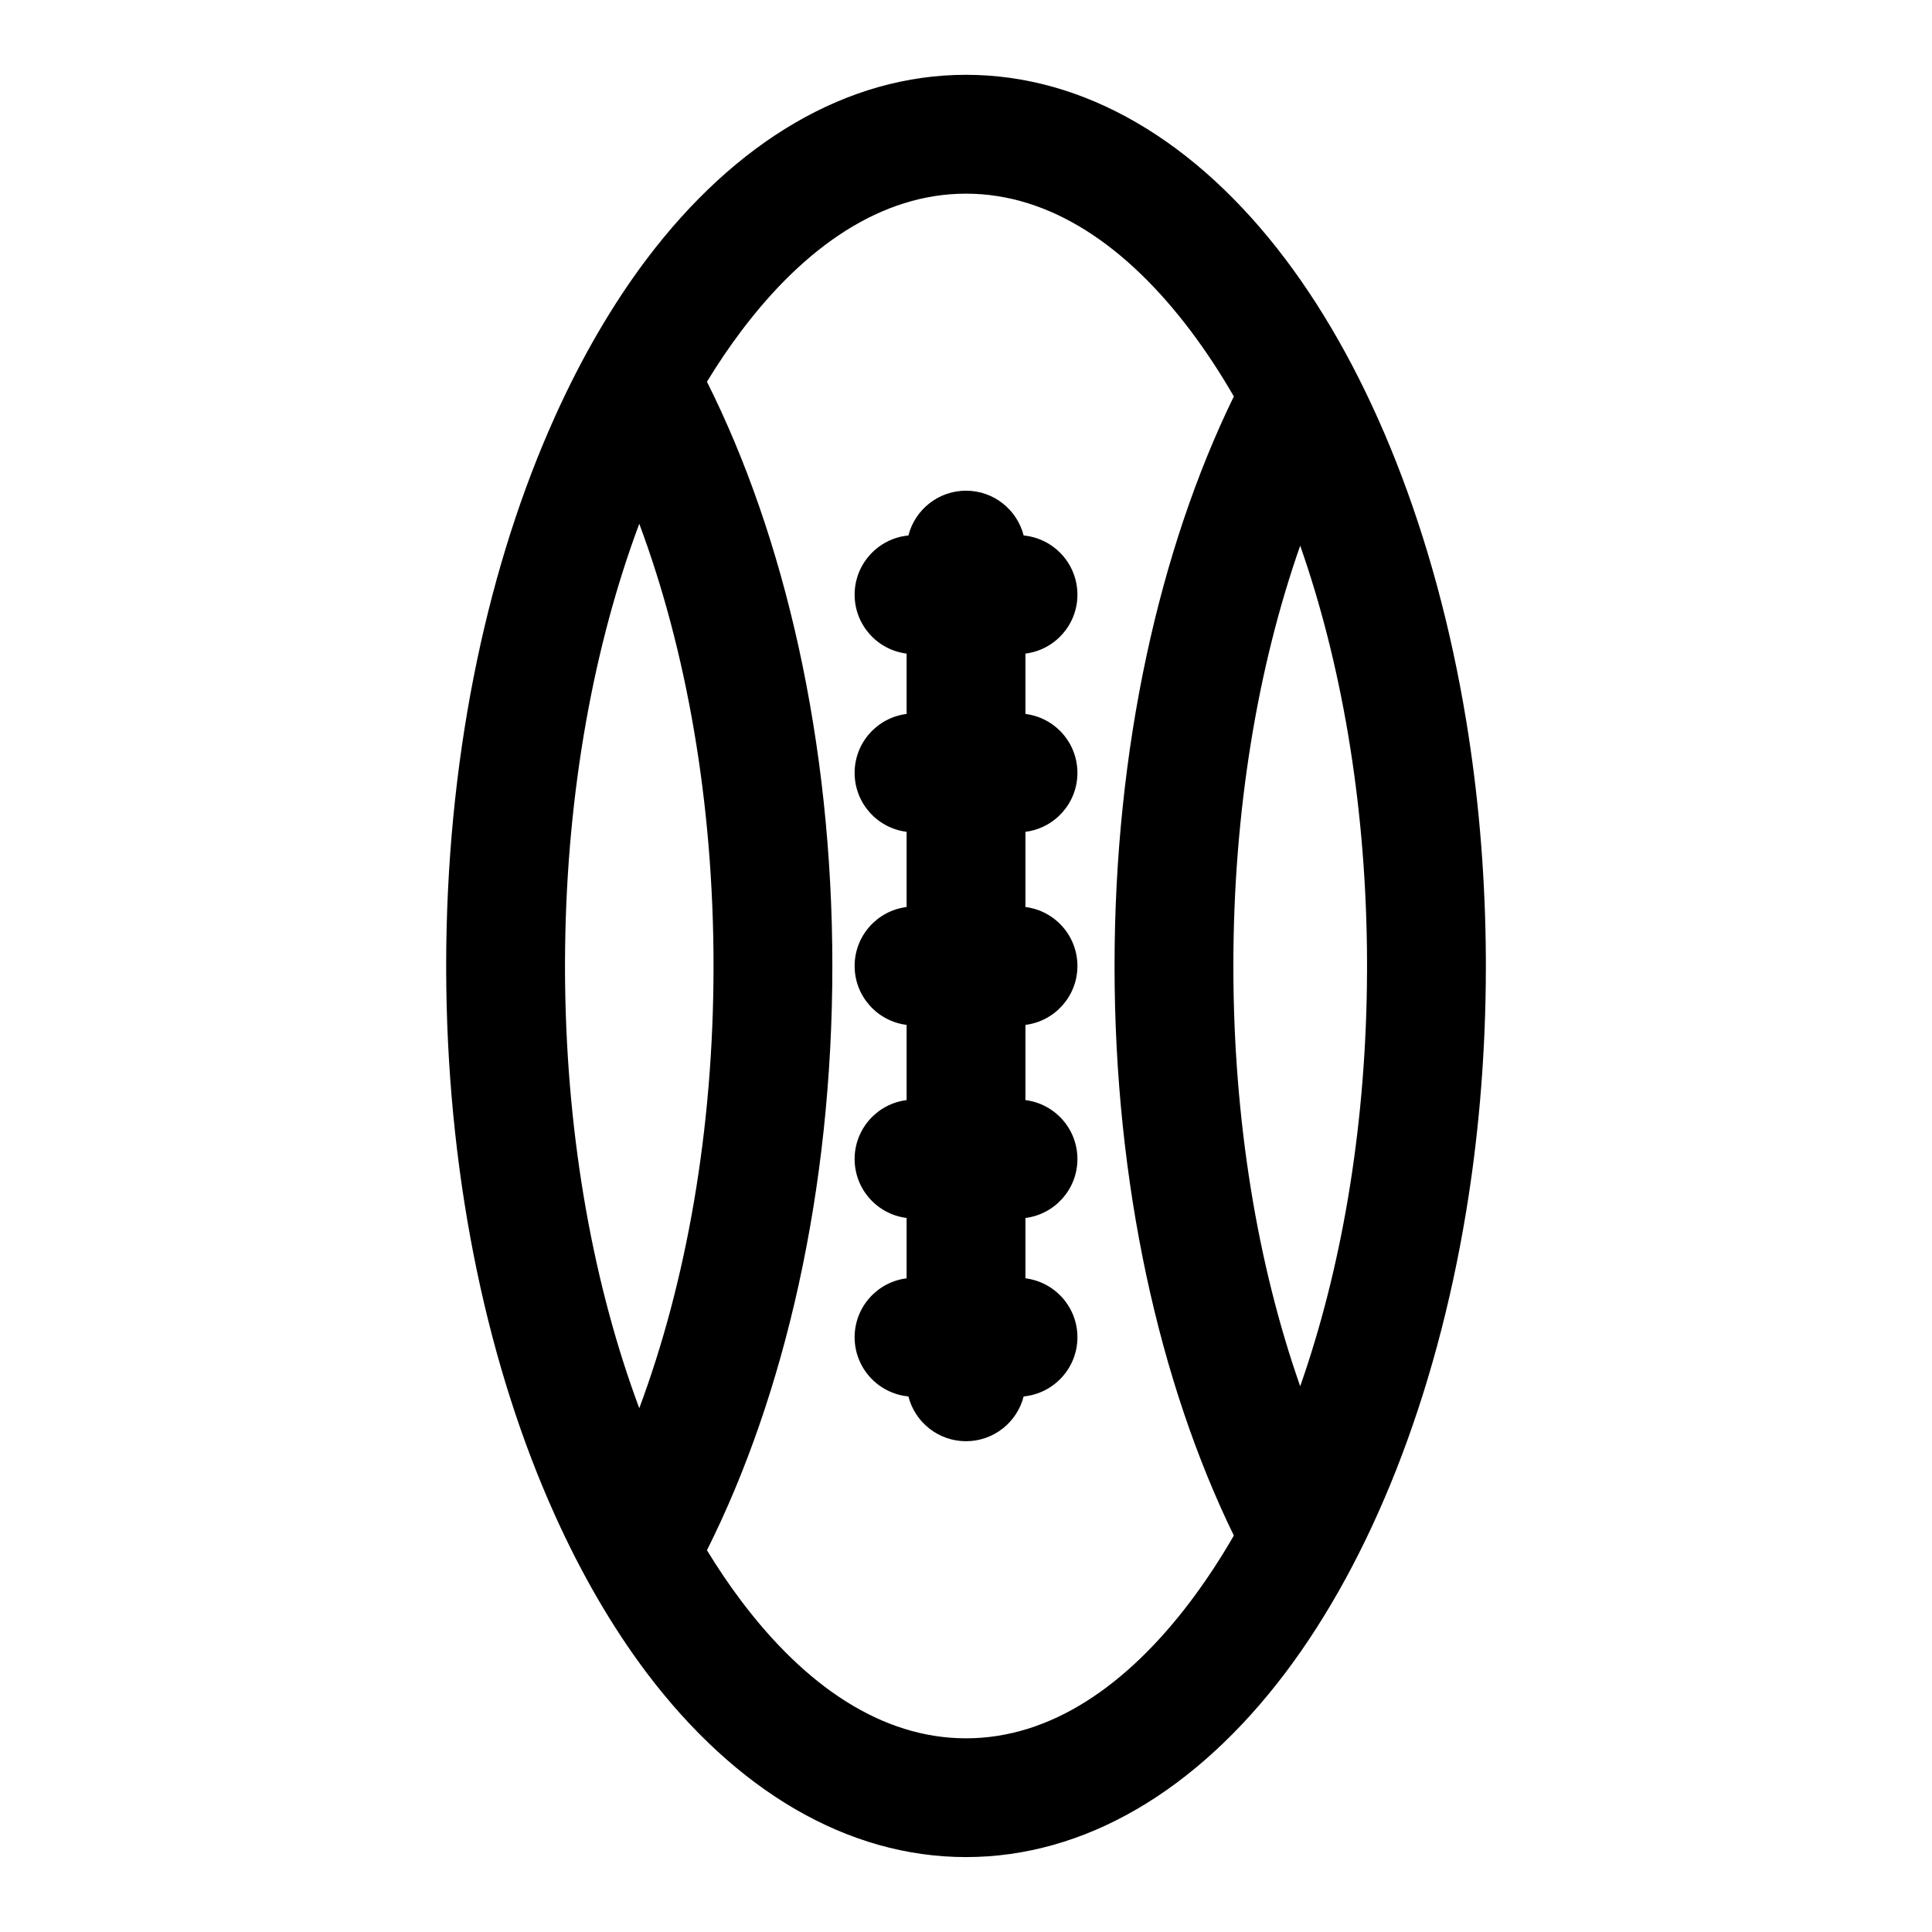 <?xml version="1.0" encoding="UTF-8"?>
<!-- Uploaded to: SVG Repo, www.svgrepo.com, Generator: SVG Repo Mixer Tools -->
<svg fill="#000000" width="800px" height="800px" version="1.1" viewBox="144 144 512 512" xmlns="http://www.w3.org/2000/svg">
 <path d="m291.04 254.49c-17.352 38.43-28.07 87.051-28.766 140.07l-0.016 1.812v0.914l-0.016 1.273v3.227l0.016 1.273 0.016 1.387v0.977c0.691 53.027 11.414 101.64 28.766 140.07 7.102 15.762 15.305 29.836 24.355 41.848 23.586 31.219 53.168 48.805 84.609 48.805s61.023-17.586 84.609-48.805c22.594-29.914 39.816-72.77 47.973-122.52 3.102-18.895 4.879-38.809 5.148-59.387l0.016-1.402v-1.273l0.016-1.371v-0.754-0.645-2.207l-0.016-1.387-0.016-1.418v-0.441c-0.27-20.578-2.047-40.477-5.148-59.387-8.156-49.75-25.379-92.605-47.973-122.52-23.586-31.219-53.168-48.805-84.609-48.805s-61.023 17.586-84.609 48.805c-9.055 12.012-17.254 26.086-24.355 41.848zm179.94-5.434c-3.606-6.25-7.445-12.074-11.492-17.445-16.816-22.277-37.047-36.289-59.48-36.289s-42.668 14.012-59.48 36.289c-3.195 4.234-6.266 8.77-9.18 13.555 20.562 40.98 33.234 95.266 33.234 154.83 0 59.559-12.676 113.84-33.234 154.83 2.914 4.785 5.984 9.32 9.18 13.555 16.816 22.277 37.047 36.289 59.48 36.289s42.668-14.012 59.48-36.289c4.047-5.367 7.887-11.195 11.492-17.445-19.695-40.383-31.613-93.188-31.613-150.94s11.918-110.55 31.613-150.94zm-86.246 36.855c-7.981 0.754-14.25 7.496-14.25 15.68 0 8.031 6.016 14.656 13.777 15.617v15.996c-7.762 0.961-13.777 7.59-13.777 15.617 0 8.031 6.016 14.656 13.777 15.617v19.934c-7.762 0.961-13.777 7.59-13.777 15.617 0 8.031 6.016 14.656 13.777 15.617v19.934c-7.762 0.961-13.777 7.59-13.777 15.617 0 8.031 6.016 14.656 13.777 15.617v15.996c-7.762 0.961-13.777 7.59-13.777 15.617 0 8.188 6.266 14.926 14.25 15.68 1.73 6.816 7.918 11.871 15.273 11.871 7.352 0 13.539-5.055 15.273-11.871 7.981-0.754 14.25-7.496 14.25-15.68 0-8.031-6.016-14.656-13.777-15.617v-15.996c7.762-0.961 13.777-7.59 13.777-15.617 0-8.031-6.016-14.656-13.777-15.617v-19.934c7.762-0.961 13.777-7.59 13.777-15.617 0-8.031-6.016-14.656-13.777-15.617v-19.934c7.762-0.961 13.777-7.59 13.777-15.617 0-8.031-6.016-14.656-13.777-15.617v-15.996c7.762-0.961 13.777-7.59 13.777-15.617 0-8.188-6.266-14.926-14.25-15.68-1.73-6.816-7.918-11.871-15.273-11.871-7.352 0-13.539 5.055-15.273 11.871zm-90.969 119.21-0.016-1.07v-0.945l-0.016-0.82v-4.031l0.016-0.754v-0.914l0.016-1.227v-0.504c0.551-41.438 7.652-79.934 19.648-112.05 12.484 33.457 19.68 73.793 19.68 117.18s-7.195 83.742-19.68 117.2c-11.98-32.133-19.098-70.629-19.648-112.07zm212.48-10.438 0.016 1.07v1.164l0.016 0.691v4.098l-0.016 0.82v0.789l-0.016 1.195v0.789c-0.535 38.918-6.863 75.242-17.68 106.07-11.305-32.227-17.711-70.453-17.711-111.38 0-40.918 6.406-79.145 17.711-111.38 10.816 30.844 17.145 67.148 17.68 106.07z" fill-rule="evenodd"/>
</svg>
